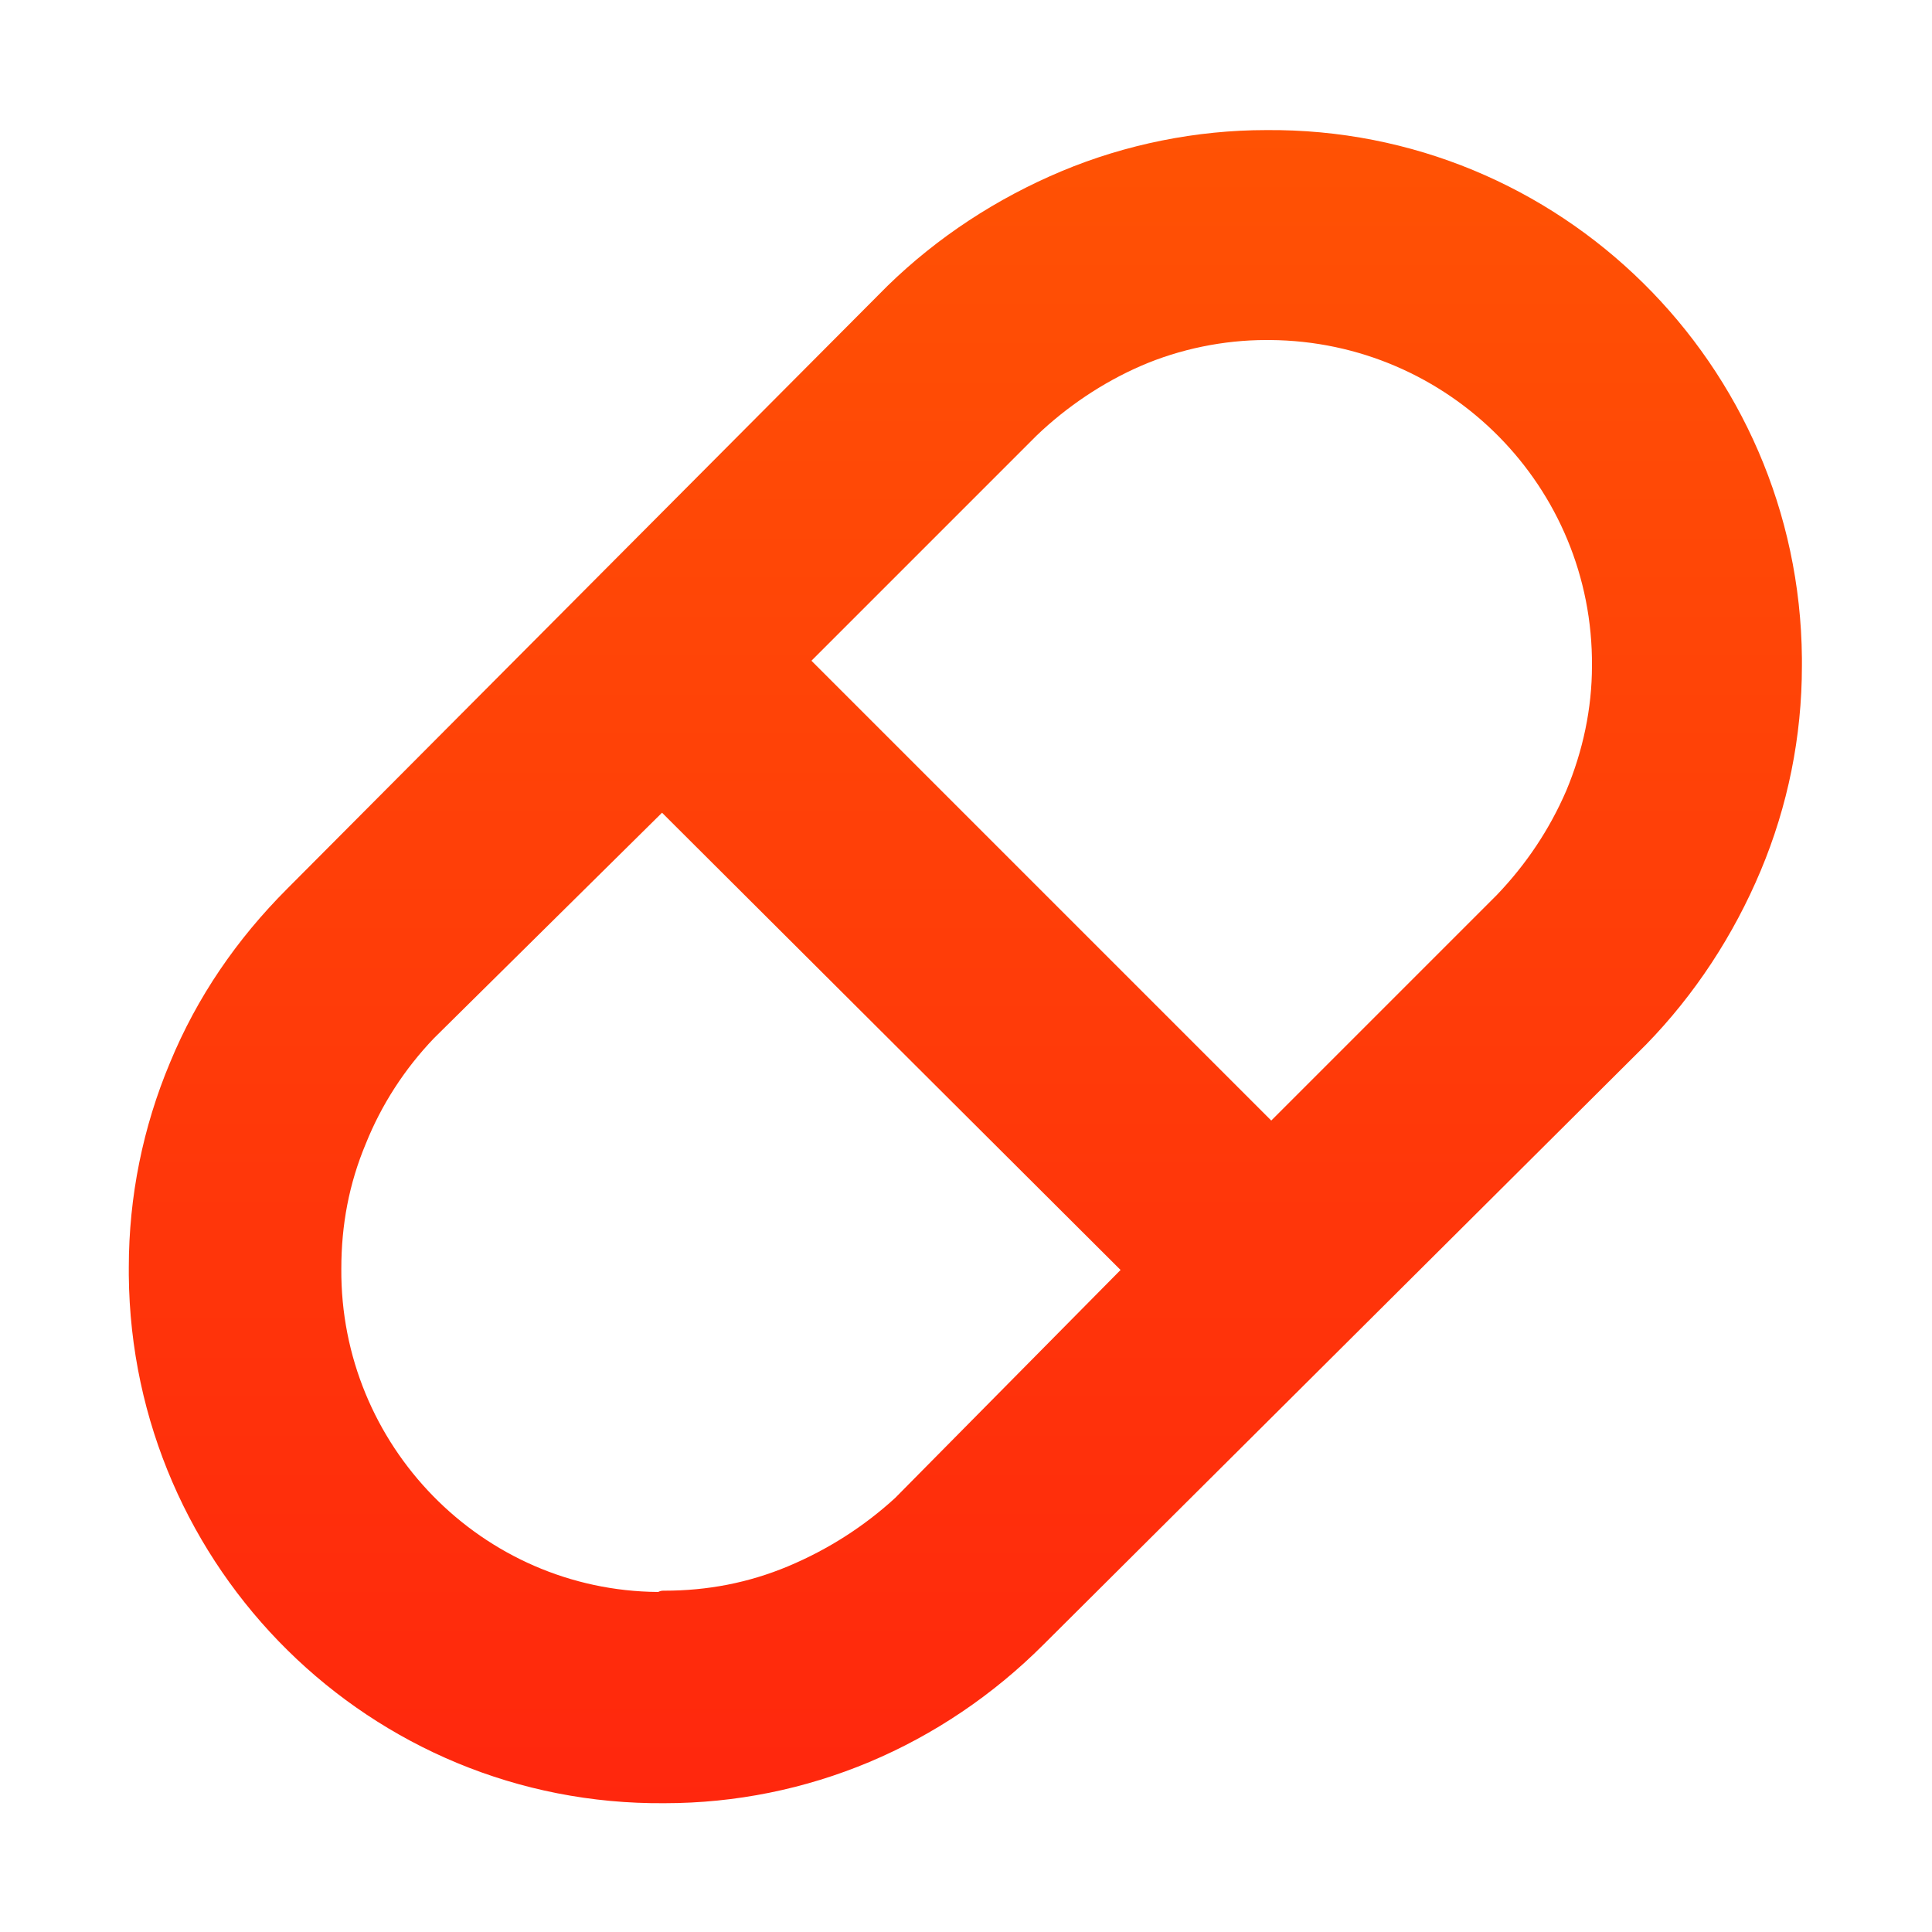 <?xml version="1.0" encoding="utf-8"?>
<!-- Generator: Adobe Illustrator 27.3.1, SVG Export Plug-In . SVG Version: 6.00 Build 0)  -->
<svg version="1.1" id="Layer_1" xmlns="http://www.w3.org/2000/svg" xmlns:xlink="http://www.w3.org/1999/xlink" x="0px" y="0px"
	 viewBox="0 0 150 150" enable-background="new 0 0 150 150" xml:space="preserve">
<g>
	<g>
		<rect x="0" fill="none" width="150" height="150"/>
	</g>
	<g>
		<rect x="10" y="10" fill="none" width="130" height="130"/>
	</g>
</g>
<linearGradient id="pill_FILL0_wght700_GRAD0_opsz48_00000166677917785583859180000010754186032337436054_" gradientUnits="userSpaceOnUse" x1="-2213.303" y1="453.736" x2="-2213.303" y2="448.536" gradientTransform="matrix(25 0 0 -25 55408.379 11353.562)">
	<stop  offset="0" style="stop-color:#FF6600"/>
	<stop  offset="0" style="stop-color:#FF5204"/>
	<stop  offset="1" style="stop-color:#FF270D"/>
</linearGradient>
<path id="pill_FILL0_wght700_GRAD0_opsz48_00000114048094946900538390000014028101252498497203_" fill="url(#pill_FILL0_wght700_GRAD0_opsz48_00000166677917785583859180000010754186032337436054_)" d="
	M51.6,140c-22.8,0.2-41.4-18.2-41.6-41c0-0.2,0-0.4,0-0.6c0-5.5,1.1-10.9,3.2-15.9c2.1-5.1,5.2-9.6,9.1-13.5l46.6-46.8
	c3.9-3.8,8.5-6.8,13.5-8.9c5-2.1,10.5-3.2,15.9-3.2c22.8-0.2,41.4,18.2,41.6,41c0,0.2,0,0.4,0,0.6c0,5.5-1.1,10.9-3.2,15.9
	c-2.1,5-5.1,9.6-8.9,13.5l-46.8,46.6c-3.9,3.9-8.5,7-13.5,9.1C62.5,138.9,57.1,140,51.6,140z M98.7,87l17.5-17.5
	c2.3-2.4,4.1-5.1,5.4-8.1c1.3-3.1,2-6.4,2-9.7c0.1-13.9-11.1-25.2-25-25.3c-0.1,0-0.2,0-0.3,0c-3.3,0-6.7,0.7-9.7,2
	c-3,1.3-5.8,3.2-8.1,5.4L63,51.3L98.7,87z M51.6,123.5c3.3,0,6.5-0.6,9.6-1.9c3.1-1.3,5.9-3.1,8.3-5.3L87,98.6L51.4,63.1L33.7,80.6
	c-2.3,2.4-4.1,5.2-5.3,8.2c-1.3,3.1-1.9,6.3-1.9,9.7c-0.1,13.7,10.9,25,24.6,25.1C51.3,123.5,51.4,123.5,51.6,123.5z"/>
</svg>
